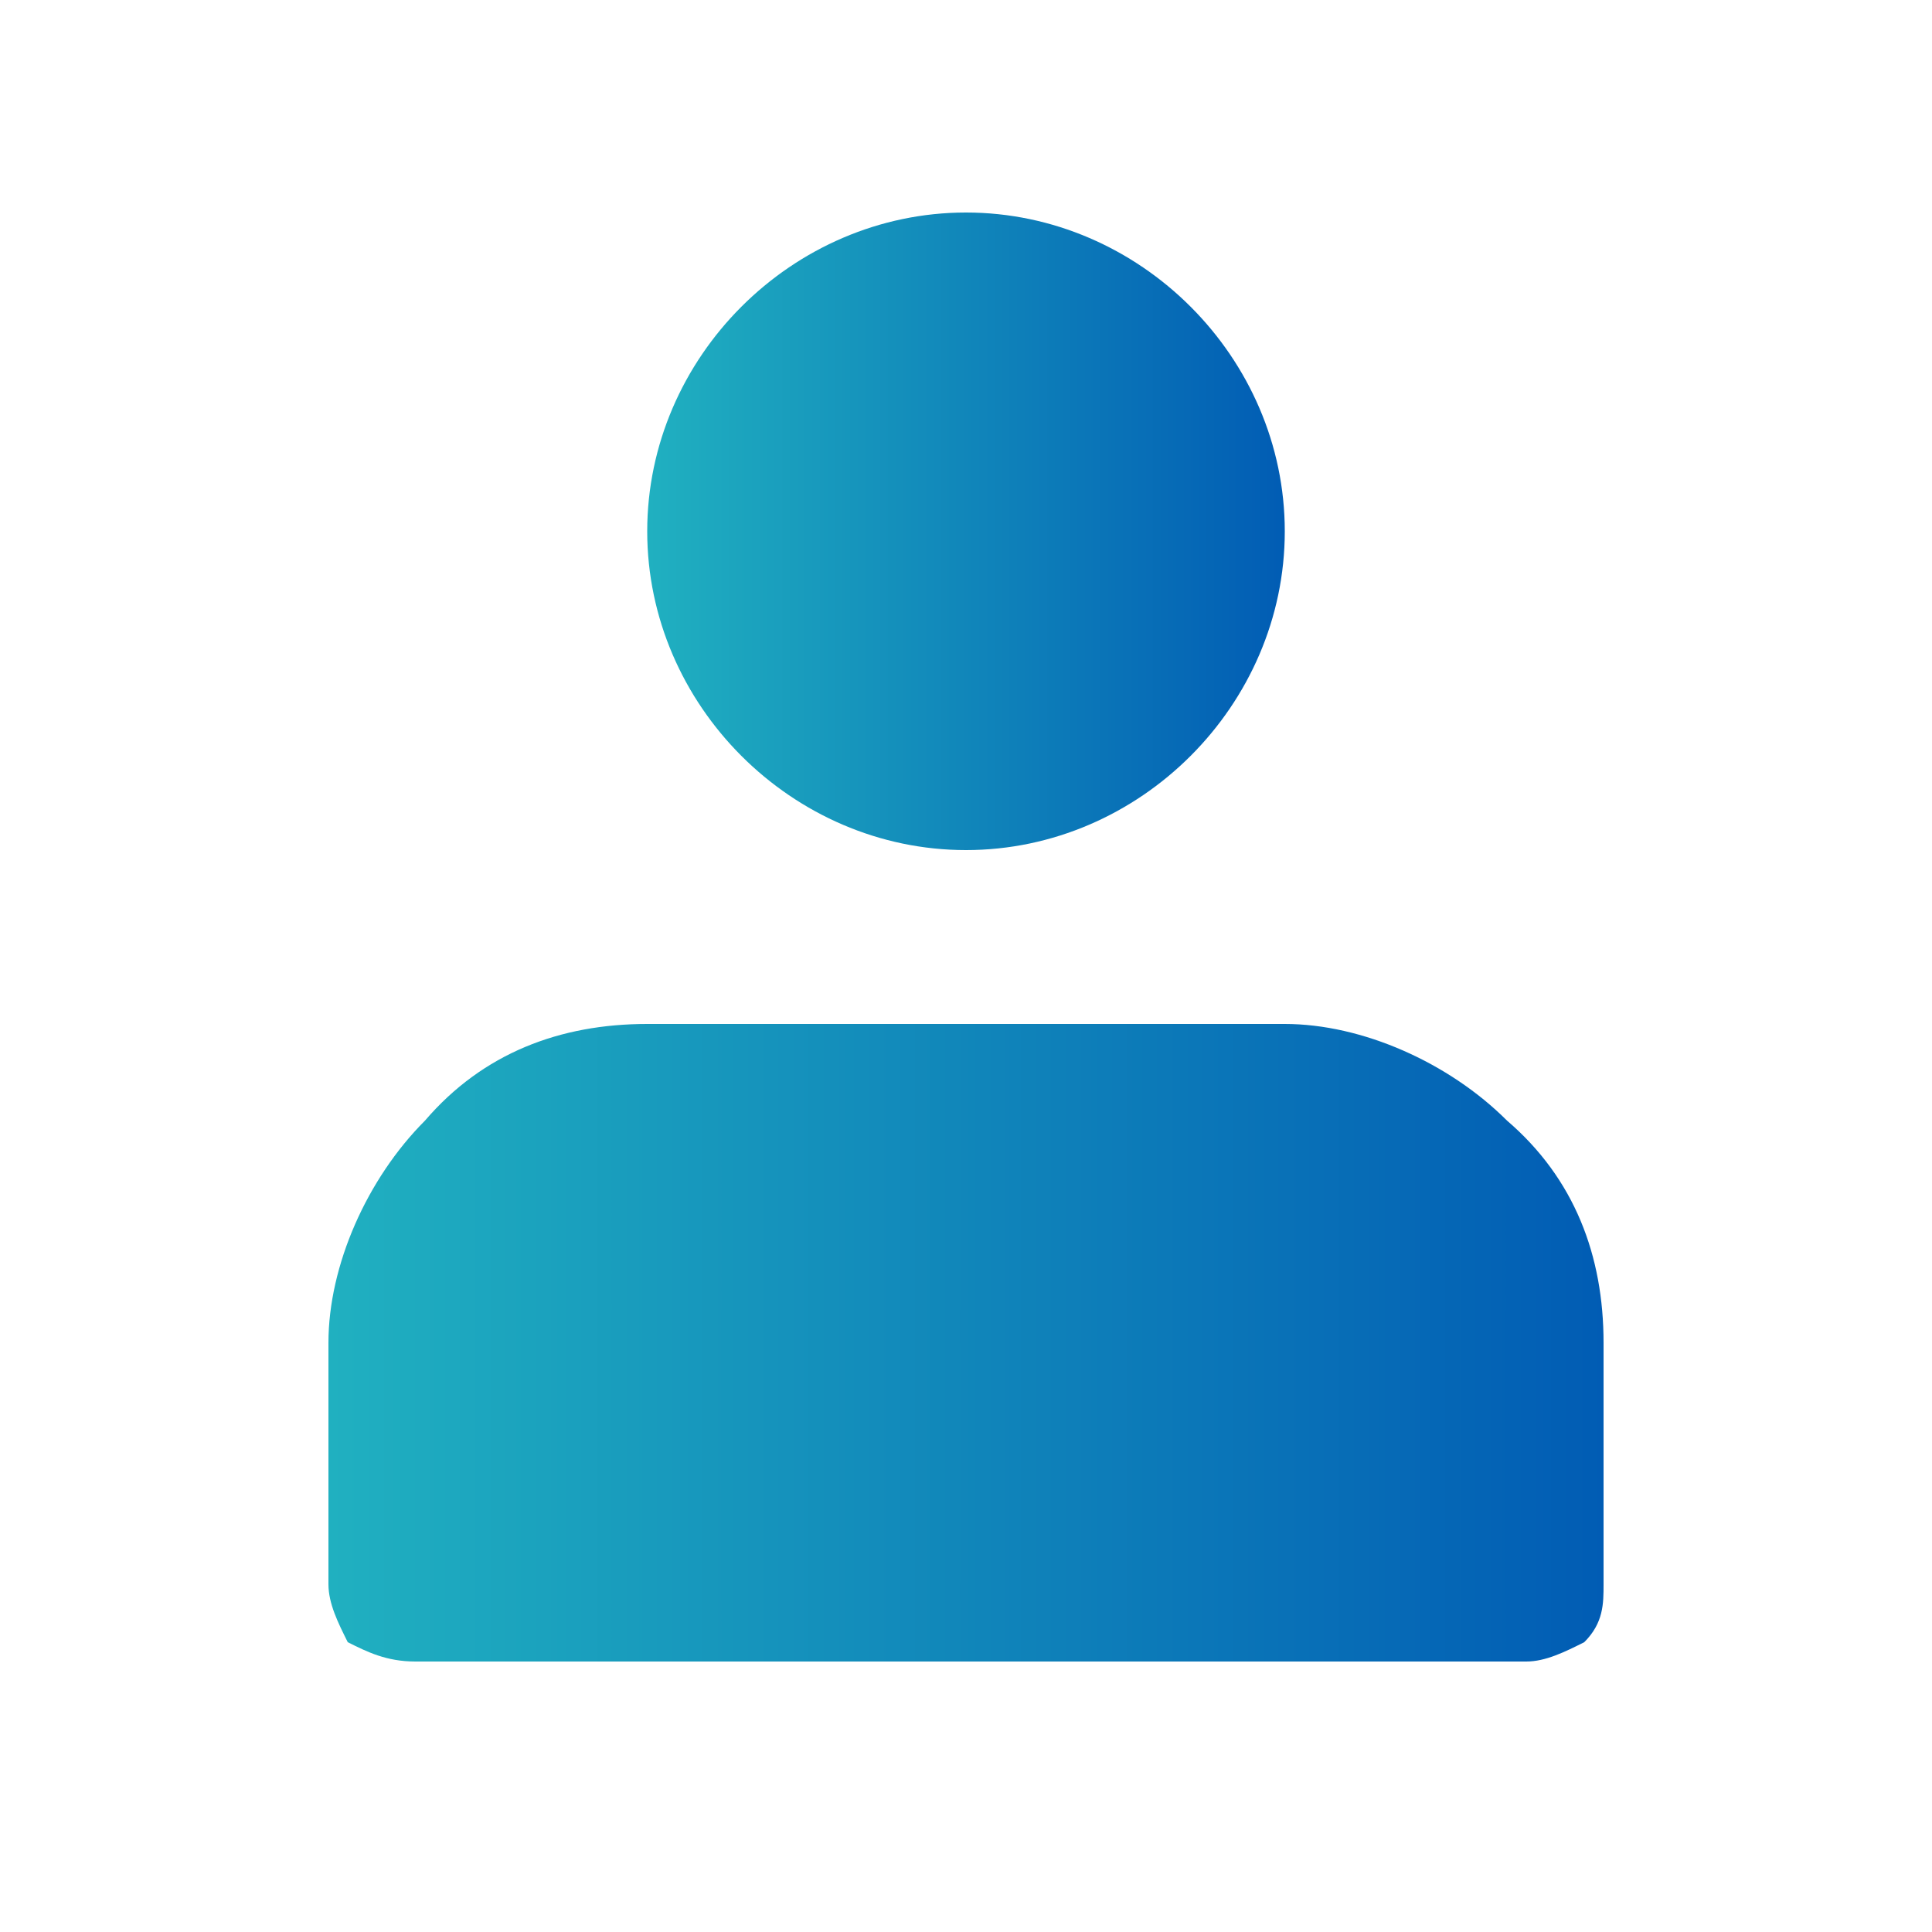 <?xml version="1.0" encoding="utf-8"?>
<!-- Generator: Adobe Illustrator 23.1.1, SVG Export Plug-In . SVG Version: 6.00 Build 0)  -->
<svg version="1.0" xmlns="http://www.w3.org/2000/svg" xmlns:xlink="http://www.w3.org/1999/xlink" x="0px" y="0px"
	 viewBox="0 0 20 20" style="enable-background:new 0 0 20 20;" xml:space="preserve">
<style type="text/css">
	.st0{fill:#DDE1ED;}
	.st1{opacity:0.8;}
	.st2{fill:#FFFFFF;}
	.st3{opacity:0.2;}
	.st4{fill:url(#SVGID_1_);}
	.st5{opacity:0.9;}
	.st6{opacity:0.5;fill:#FFFFFF;enable-background:new    ;}
	.st7{fill:url(#SVGID_2_);}
	.st8{opacity:0.5;}
	.st9{fill:url(#SVGID_3_);}
	.st10{opacity:0.5;fill:#FFFFFF;}
	.st11{fill:url(#SVGID_4_);}
	.st12{fill:url(#SVGID_5_);}
	.st13{fill:url(#SVGID_6_);}
	.st14{fill:url(#SVGID_7_);}
	.st15{fill:url(#SVGID_8_);}
	.st16{fill:url(#SVGID_9_);}
	.st17{opacity:0.28;fill:#FFFFFF;}
	.st18{fill:url(#SVGID_10_);}
	.st19{fill:url(#SVGID_11_);}
	.st20{fill:url(#SVGID_12_);}
	.st21{fill:url(#SVGID_13_);}
	.st22{fill:url(#SVGID_14_);}
	.st23{fill:url(#SVGID_15_);}
	.st24{fill:url(#SVGID_16_);}
	.st25{fill:url(#SVGID_17_);}
	.st26{fill:url(#SVGID_18_);}
	.st27{fill:url(#SVGID_19_);}
	.st28{fill:url(#SVGID_20_);}
	.st29{fill:url(#SVGID_21_);}
	.st30{fill:url(#SVGID_22_);}
	.st31{fill:url(#SVGID_23_);}
	.st32{fill:url(#SVGID_24_);}
	.st33{opacity:0.2;fill:none;stroke:#868686;stroke-width:0.9;stroke-linecap:round;stroke-linejoin:round;stroke-miterlimit:10;}
	.st34{fill:url(#SVGID_25_);}
	.st35{fill:url(#SVGID_26_);}
	.st36{fill:url(#SVGID_27_);}
	.st37{opacity:0.14;fill:url(#SVGID_28_);}
	.st38{fill:url(#SVGID_29_);}
	.st39{fill:url(#SVGID_30_);}
	.st40{fill:url(#SVGID_31_);}
	.st41{fill:url(#SVGID_32_);}
	.st42{fill:url(#SVGID_33_);}
	.st43{fill:url(#SVGID_34_);}
	.st44{fill:none;}
	.st45{fill:url(#SVGID_35_);}
	.st46{fill:url(#SVGID_36_);}
	.st47{fill:url(#SVGID_37_);}
	.st48{fill:url(#SVGID_38_);}
	.st49{fill:url(#SVGID_39_);}
	.st50{fill:url(#SVGID_40_);}
	.st51{fill:url(#SVGID_41_);}
	.st52{fill:url(#SVGID_42_);}
	.st53{fill:url(#SVGID_43_);}
	.st54{fill:url(#SVGID_44_);}
	.st55{fill:url(#SVGID_45_);}
	.st56{fill:url(#SVGID_46_);}
	.st57{fill:url(#SVGID_47_);}
	.st58{fill:url(#SVGID_48_);}
	.st59{fill:url(#SVGID_49_);}
	.st60{fill:url(#SVGID_50_);}
	.st61{fill:url(#SVGID_51_);}
	.st62{fill:url(#SVGID_52_);}
	.st63{fill:url(#SVGID_53_);}
	.st64{fill:url(#SVGID_54_);}
	.st65{fill:url(#SVGID_55_);}
	.st66{fill:url(#SVGID_56_);}
	.st67{fill:url(#SVGID_57_);}
	.st68{fill:url(#SVGID_58_);}
	.st69{fill:url(#SVGID_59_);}
	.st70{fill:url(#SVGID_60_);}
	.st71{fill:none;stroke:#1C120E;stroke-miterlimit:10;}
	.st72{fill:url(#SVGID_61_);}
	.st73{fill:url(#SVGID_62_);}
	.st74{fill:none;stroke:#DDE1ED;stroke-miterlimit:10;}
	.st75{clip-path:url(#SVGID_64_);}
	.st76{fill:url(#SVGID_65_);}
	.st77{fill:url(#SVGID_66_);}
	.st78{fill:url(#SVGID_67_);}
	.st79{fill:url(#SVGID_68_);}
	.st80{fill:url(#SVGID_69_);}
	.st81{fill:url(#SVGID_70_);}
	.st82{fill:url(#SVGID_71_);}
	.st83{fill:url(#SVGID_72_);}
	.st84{clip-path:url(#SVGID_74_);}
	.st85{fill:url(#SVGID_75_);stroke:#FFFFFF;stroke-width:2.5;stroke-miterlimit:10;}
	.st86{clip-path:url(#SVGID_77_);}
	.st87{clip-path:url(#SVGID_79_);}
	.st88{fill:url(#SVGID_80_);stroke:#FFFFFF;stroke-width:2.5;stroke-miterlimit:10;}
	.st89{clip-path:url(#SVGID_82_);}
	.st90{clip-path:url(#SVGID_84_);}
	.st91{fill:url(#SVGID_85_);stroke:#FFFFFF;stroke-width:2.5;stroke-miterlimit:10;}
	.st92{clip-path:url(#SVGID_87_);}
	.st93{opacity:0.25;}
	.st94{fill:url(#SVGID_88_);}
	.st95{fill:url(#SVGID_89_);}
	.st96{opacity:0.44;fill:#FFFFFF;}
	.st97{clip-path:url(#SVGID_91_);}
	.st98{fill:url(#SVGID_92_);}
	.st99{fill:url(#SVGID_93_);}
	.st100{fill:url(#SVGID_94_);}
	.st101{fill:url(#SVGID_95_);}
	.st102{fill:url(#SVGID_96_);}
	.st103{fill:url(#SVGID_97_);}
	.st104{fill:url(#SVGID_98_);}
	.st105{clip-path:url(#SVGID_100_);}
	.st106{fill:url(#SVGID_101_);stroke:#FFFFFF;stroke-width:2.5;stroke-miterlimit:10;}
	.st107{clip-path:url(#SVGID_103_);}
	.st108{clip-path:url(#SVGID_105_);}
	.st109{clip-path:url(#SVGID_107_);}
	.st110{fill:url(#SVGID_108_);}
	.st111{fill:url(#SVGID_109_);}
	.st112{fill:url(#SVGID_110_);}
	.st113{fill:url(#SVGID_111_);}
	.st114{clip-path:url(#SVGID_113_);}
	.st115{fill:url(#SVGID_114_);stroke:#FFFFFF;stroke-width:2.5;stroke-miterlimit:10;}
	.st116{clip-path:url(#SVGID_116_);}
	.st117{fill:url(#SVGID_117_);}
	.st118{fill-rule:evenodd;clip-rule:evenodd;fill:#FFFFF7;}
	.st119{fill:url(#SVGID_118_);}
	.st120{clip-path:url(#SVGID_120_);}
	.st121{clip-path:url(#SVGID_122_);}
	.st122{opacity:0.1;}
	.st123{fill:url(#SVGID_123_);}
	.st124{fill:url(#SVGID_124_);}
	.st125{fill:url(#SVGID_125_);}
	.st126{fill:url(#SVGID_126_);stroke:#FFFFFF;stroke-width:2.5;stroke-miterlimit:10;}
	.st127{opacity:0.3;}
	.st128{fill:url(#SVGID_127_);}
	.st129{fill:url(#SVGID_128_);}
	.st130{fill:url(#SVGID_129_);}
	.st131{fill:url(#SVGID_130_);}
	.st132{fill:url(#SVGID_131_);}
	.st133{fill:url(#SVGID_132_);}
	.st134{fill:url(#SVGID_133_);}
	.st135{fill:url(#SVGID_134_);}
	.st136{fill:url(#SVGID_135_);}
	.st137{fill:url(#SVGID_136_);}
	.st138{fill:url(#SVGID_137_);}
	.st139{fill:url(#SVGID_138_);}
	.st140{fill:url(#SVGID_139_);}
	.st141{fill:url(#SVGID_140_);}
	.st142{fill:url(#SVGID_141_);}
	.st143{fill:url(#SVGID_142_);}
	.st144{fill:url(#SVGID_143_);}
	.st145{fill:url(#SVGID_144_);}
	.st146{fill:url(#SVGID_145_);}
	.st147{fill:url(#SVGID_146_);}
	.st148{fill:url(#SVGID_147_);}
	.st149{fill:url(#SVGID_148_);}
	.st150{fill:url(#SVGID_149_);}
	.st151{fill:url(#SVGID_150_);}
	.st152{fill:url(#SVGID_151_);}
	.st153{fill:url(#SVGID_152_);}
	.st154{fill:url(#SVGID_153_);}
	.st155{fill:url(#SVGID_154_);}
	.st156{fill:url(#SVGID_155_);}
	.st157{fill:url(#SVGID_156_);}
	.st158{fill:url(#SVGID_157_);}
	.st159{fill:url(#SVGID_158_);}
	.st160{fill:url(#SVGID_159_);}
	.st161{clip-path:url(#SVGID_161_);}
	.st162{fill:url(#SVGID_162_);stroke:#FFFFFF;stroke-width:2.5;stroke-miterlimit:10;}
	.st163{clip-path:url(#SVGID_164_);}
	.st164{fill:url(#SVGID_165_);}
	.st165{fill:url(#SVGID_166_);}
	.st166{fill:url(#SVGID_167_);}
	.st167{fill:url(#SVGID_168_);}
	.st168{fill:url(#SVGID_169_);}
	.st169{fill:url(#SVGID_170_);}
	.st170{clip-path:url(#SVGID_172_);}
	.st171{fill:url(#SVGID_173_);stroke:#FFFFFF;stroke-width:2.5;stroke-miterlimit:10;}
	.st172{clip-path:url(#SVGID_175_);}
	.st173{fill:url(#SVGID_176_);}
	.st174{fill:url(#SVGID_177_);}
	.st175{fill:url(#SVGID_178_);}
	.st176{fill:url(#SVGID_179_);}
	.st177{fill:url(#SVGID_180_);}
	.st178{fill:url(#SVGID_181_);}
	.st179{clip-path:url(#SVGID_183_);}
	.st180{fill:url(#SVGID_184_);stroke:#FFFFFF;stroke-width:2.5;stroke-miterlimit:10;}
	.st181{clip-path:url(#SVGID_186_);}
	.st182{fill:url(#SVGID_187_);}
	.st183{fill:url(#SVGID_188_);}
	.st184{fill:url(#SVGID_189_);}
	.st185{fill:url(#SVGID_190_);}
	.st186{fill:url(#SVGID_191_);}
	.st187{fill:url(#SVGID_192_);}
	.st188{fill:url(#SVGID_193_);}
	.st189{fill:url(#SVGID_194_);}
	.st190{fill:url(#SVGID_195_);}
	.st191{opacity:0.38;}
	.st192{fill:url(#SVGID_196_);}
	.st193{opacity:0.15;}
	.st194{fill:url(#SVGID_197_);}
	.st195{fill:url(#SVGID_198_);}
	.st196{fill:url(#SVGID_199_);}
	.st197{fill:url(#SVGID_200_);}
	.st198{fill:url(#SVGID_201_);}
	.st199{fill:#FFFFF7;}
	.st200{fill:url(#SVGID_202_);}
	.st201{fill:url(#SVGID_203_);}
	.st202{fill:url(#SVGID_204_);}
	.st203{fill:#297BF3;}
	.st204{clip-path:url(#SVGID_206_);}
	.st205{fill:url(#SVGID_207_);}
	.st206{fill:#F4F4F4;}
	.st207{fill:url(#SVGID_208_);}
	.st208{fill:url(#SVGID_209_);}
	.st209{fill:url(#SVGID_210_);}
	.st210{fill:url(#SVGID_211_);stroke:#FFFFFF;stroke-width:2.5;stroke-miterlimit:10;}
	.st211{clip-path:url(#SVGID_213_);}
	.st212{fill:url(#SVGID_214_);}
	.st213{fill:url(#SVGID_215_);}
	.st214{fill:url(#SVGID_216_);}
	.st215{fill:url(#SVGID_217_);}
	.st216{fill:url(#SVGID_218_);}
	.st217{fill:url(#SVGID_219_);}
	.st218{fill:url(#SVGID_220_);}
	.st219{fill:url(#SVGID_221_);}
	.st220{fill:url(#SVGID_222_);}
	.st221{fill:url(#SVGID_223_);}
	.st222{fill:url(#SVGID_224_);}
	.st223{fill:url(#SVGID_225_);}
	.st224{fill:url(#SVGID_226_);}
	.st225{fill:url(#SVGID_227_);}
	.st226{fill:url(#SVGID_228_);}
	.st227{fill:url(#SVGID_229_);}
	.st228{fill:url(#SVGID_230_);}
	.st229{fill:url(#SVGID_231_);}
	.st230{fill:url(#SVGID_232_);}
	.st231{fill-rule:evenodd;clip-rule:evenodd;fill:#FFFFFF;}
	.st232{opacity:0.5;fill-rule:evenodd;clip-rule:evenodd;fill:#FFFFFF;}
	.st233{fill:url(#SVGID_233_);}
	.st234{fill:url(#SVGID_234_);}
	.st235{fill:url(#SVGID_235_);}
	.st236{opacity:0.3;fill:none;stroke:#606060;stroke-width:0.5;stroke-miterlimit:10;}
	.st237{opacity:0.28;fill:#297BF3;}
	.st238{fill:url(#SVGID_236_);}
	.st239{fill:url(#SVGID_237_);}
	.st240{fill:url(#SVGID_238_);}
	.st241{fill:url(#SVGID_239_);}
	.st242{fill:url(#SVGID_240_);}
	.st243{fill:url(#SVGID_241_);}
	.st244{fill:url(#SVGID_242_);}
	.st245{fill:url(#SVGID_243_);}
	.st246{fill:url(#SVGID_244_);}
	.st247{fill:url(#SVGID_245_);}
	.st248{fill:url(#SVGID_246_);}
	.st249{fill:url(#SVGID_247_);}
	.st250{fill:none;stroke:#7C7C7C;stroke-width:0.5;stroke-miterlimit:10;}
	.st251{fill:url(#SVGID_248_);}
	.st252{fill:#FFFFFF;stroke:#FFFFFF;stroke-width:0.75;stroke-miterlimit:10;}
	.st253{fill:url(#SVGID_249_);}
	.st254{fill:url(#SVGID_250_);}
	.st255{fill:url(#SVGID_251_);}
	.st256{opacity:0.14;fill:url(#SVGID_252_);}
	.st257{fill:url(#SVGID_253_);}
	.st258{fill:url(#SVGID_254_);}
	.st259{fill:url(#SVGID_255_);}
	.st260{fill:url(#SVGID_256_);}
	.st261{fill:url(#SVGID_257_);}
	.st262{fill:url(#SVGID_258_);}
	.st263{fill:url(#SVGID_259_);}
	.st264{fill:#1C120E;}
	.st265{fill:url(#SVGID_260_);}
	.st266{fill:url(#SVGID_261_);}
	.st267{clip-path:url(#SVGID_263_);fill:url(#SVGID_264_);}
	.st268{fill:url(#SVGID_265_);}
	.st269{fill:url(#SVGID_266_);}
	.st270{clip-path:url(#SVGID_268_);fill:url(#SVGID_269_);}
	.st271{fill:url(#SVGID_270_);}
	.st272{fill:url(#SVGID_271_);}
	.st273{clip-path:url(#SVGID_273_);fill:url(#SVGID_274_);}
	.st274{fill:url(#SVGID_275_);}
	.st275{fill:url(#SVGID_276_);}
	.st276{clip-path:url(#SVGID_278_);fill:url(#SVGID_279_);}
	.st277{fill:url(#SVGID_280_);}
	.st278{fill:url(#SVGID_281_);}
	.st279{opacity:0.14;fill:url(#SVGID_282_);}
	.st280{fill:url(#SVGID_283_);}
	.st281{fill:url(#SVGID_284_);}
	.st282{clip-path:url(#SVGID_286_);fill:url(#SVGID_287_);}
	.st283{fill:url(#SVGID_288_);}
	.st284{fill:url(#SVGID_289_);}
	.st285{fill:url(#SVGID_290_);}
	.st286{fill:url(#SVGID_291_);}
	.st287{fill:url(#SVGID_292_);}
	.st288{fill:url(#SVGID_293_);}
	.st289{fill:url(#SVGID_294_);}
	.st290{fill:url(#SVGID_295_);}
	.st291{fill:url(#SVGID_296_);}
	.st292{fill:url(#SVGID_297_);}
	.st293{fill:url(#SVGID_298_);}
	.st294{fill:url(#SVGID_299_);}
	.st295{fill:url(#SVGID_300_);}
	.st296{fill:url(#SVGID_301_);}
	.st297{fill:url(#SVGID_302_);}
	.st298{fill:url(#SVGID_303_);}
	.st299{fill:url(#SVGID_304_);}
	.st300{opacity:0.8;fill:#FFFFFF;}
	.st301{fill:url(#SVGID_305_);}
	.st302{fill:url(#SVGID_306_);}
	.st303{fill:url(#SVGID_307_);}
	.st304{fill:url(#SVGID_308_);}
	.st305{fill:url(#SVGID_309_);}
	.st306{fill:url(#SVGID_310_);}
	.st307{fill:url(#SVGID_311_);}
	.st308{fill:url(#SVGID_312_);}
	.st309{fill:url(#SVGID_313_);}
	.st310{fill:url(#SVGID_314_);}
	.st311{fill:url(#SVGID_315_);}
	.st312{fill:url(#SVGID_316_);}
	.st313{fill:url(#SVGID_317_);}
	.st314{fill:url(#SVGID_318_);}
	.st315{fill:url(#SVGID_319_);}
	.st316{fill:url(#SVGID_320_);}
	.st317{fill:url(#SVGID_321_);}
	.st318{fill:url(#SVGID_322_);}
	.st319{fill:url(#SVGID_323_);}
	.st320{fill:url(#SVGID_324_);}
	.st321{fill:url(#SVGID_325_);}
	.st322{fill:url(#SVGID_326_);}
	.st323{fill:url(#SVGID_327_);}
	.st324{fill:url(#SVGID_328_);}
	.st325{fill:url(#SVGID_329_);}
	.st326{fill:url(#SVGID_330_);}
	.st327{fill:url(#SVGID_331_);}
	.st328{fill:url(#SVGID_332_);}
	.st329{fill:url(#SVGID_333_);}
	.st330{fill:url(#SVGID_334_);}
	.st331{fill:url(#SVGID_335_);}
	.st332{fill:url(#SVGID_336_);}
	.st333{fill:url(#SVGID_337_);}
	.st334{fill:url(#SVGID_338_);}
	.st335{fill:url(#SVGID_339_);}
	.st336{fill:none;stroke:url(#SVGID_340_);stroke-width:2;stroke-miterlimit:10;}
	.st337{opacity:0.14;fill:url(#SVGID_341_);}
	.st338{fill:url(#SVGID_342_);}
	.st339{fill:url(#SVGID_343_);}
	.st340{fill:url(#SVGID_344_);}
	.st341{fill:url(#SVGID_345_);}
	.st342{fill:url(#SVGID_346_);}
	.st343{fill:url(#SVGID_347_);}
	.st344{fill:url(#SVGID_348_);}
	.st345{fill:url(#SVGID_349_);}
	.st346{fill:url(#SVGID_350_);}
	.st347{fill:url(#SVGID_351_);}
	.st348{fill:none;stroke:url(#SVGID_352_);stroke-width:2;stroke-miterlimit:10;}
	.st349{opacity:0.14;fill:url(#SVGID_353_);}
	.st350{fill:url(#SVGID_354_);}
	.st351{fill:url(#SVGID_355_);}
	.st352{fill:url(#SVGID_356_);}
	.st353{fill:url(#SVGID_357_);}
	.st354{fill:url(#SVGID_358_);}
	.st355{fill:url(#SVGID_359_);}
	.st356{display:none;}
	.st357{display:inline;}
	.st358{fill:url(#SVGID_360_);}
	.st359{fill:url(#SVGID_361_);}
	.st360{fill:url(#SVGID_362_);}
	.st361{opacity:0.9;fill:#FFFFFF;}
	.st362{fill:url(#SVGID_363_);}
	.st363{fill:url(#SVGID_364_);}
	.st364{fill:url(#SVGID_365_);}
	.st365{fill:url(#SVGID_366_);}
	.st366{display:inline;opacity:0.3;fill:none;stroke:#606060;stroke-width:0.5;stroke-miterlimit:10;}
	.st367{display:inline;fill:none;stroke:#7C7C7C;stroke-width:0.5;stroke-miterlimit:10;}
	.st368{display:inline;opacity:0.66;}
	.st369{fill:#7C7C7C;}
	.st370{opacity:0.5;fill:#7C7C7C;enable-background:new    ;}
	.st371{fill:url(#SVGID_367_);}
	.st372{fill:url(#SVGID_368_);}
	.st373{display:inline;opacity:0.28;fill:#FFFFFF;}
	.st374{display:inline;fill:#FFFFFF;}
	.st375{fill:url(#SVGID_369_);}
	.st376{fill:url(#SVGID_370_);}
	.st377{fill:url(#SVGID_371_);}
	.st378{fill:url(#SVGID_372_);}
	.st379{fill:url(#SVGID_373_);}
	.st380{fill:url(#SVGID_374_);}
	.st381{fill:url(#SVGID_375_);}
	.st382{fill:url(#SVGID_376_);}
	.st383{fill:none;stroke:#868686;stroke-width:0.25;stroke-linecap:round;stroke-linejoin:round;stroke-miterlimit:10;}
	.st384{fill:url(#SVGID_377_);}
	.st385{fill:url(#SVGID_378_);}
	.st386{fill:url(#SVGID_379_);}
	.st387{fill:url(#SVGID_380_);}
	.st388{fill:url(#SVGID_381_);}
	.st389{fill:url(#SVGID_382_);}
	.st390{fill:url(#SVGID_383_);}
	.st391{fill:url(#SVGID_384_);}
	.st392{fill:url(#SVGID_385_);}
	.st393{fill:url(#SVGID_386_);}
	.st394{fill:url(#SVGID_387_);}
	.st395{fill:url(#SVGID_388_);}
	.st396{fill:url(#SVGID_389_);}
	.st397{fill:url(#SVGID_390_);}
	.st398{fill:url(#SVGID_391_);}
	.st399{fill:url(#SVGID_392_);}
	.st400{fill:url(#SVGID_393_);}
	.st401{fill:url(#SVGID_394_);}
	.st402{fill:url(#SVGID_395_);}
	.st403{fill:url(#SVGID_396_);}
	.st404{fill:url(#SVGID_397_);}
	.st405{fill:url(#SVGID_398_);}
	.st406{fill:url(#SVGID_399_);}
	.st407{fill:url(#SVGID_400_);}
	.st408{fill:url(#SVGID_401_);}
	.st409{fill:url(#SVGID_402_);}
	.st410{fill:url(#SVGID_403_);}
	.st411{fill:url(#SVGID_404_);}
	.st412{opacity:0.14;fill:url(#SVGID_405_);}
	.st413{fill:url(#SVGID_406_);}
	.st414{fill:url(#SVGID_407_);}
	.st415{fill:url(#SVGID_408_);}
	.st416{fill:url(#SVGID_409_);}
	.st417{fill:url(#SVGID_410_);}
	.st418{fill:url(#SVGID_411_);}
	.st419{fill:url(#SVGID_412_);}
	.st420{fill:url(#SVGID_413_);}
	.st421{fill:url(#SVGID_414_);}
	.st422{fill:url(#SVGID_415_);}
	.st423{fill:url(#SVGID_416_);}
	.st424{fill:url(#SVGID_417_);}
	.st425{fill:url(#SVGID_418_);}
	.st426{fill:url(#SVGID_419_);}
	.st427{fill:url(#SVGID_420_);}
	.st428{fill:none;stroke:url(#SVGID_421_);stroke-width:2;stroke-miterlimit:10;}
	.st429{fill:url(#SVGID_422_);}
	.st430{fill:url(#SVGID_423_);}
	.st431{fill:url(#SVGID_424_);}
	.st432{fill:url(#SVGID_425_);}
	.st433{fill:url(#SVGID_426_);}
	.st434{fill:url(#SVGID_427_);}
	.st435{fill:url(#SVGID_428_);}
	.st436{fill:url(#SVGID_429_);}
	.st437{fill:url(#SVGID_430_);}
	.st438{fill:url(#SVGID_431_);}
	.st439{fill:url(#SVGID_432_);}
	.st440{fill:url(#SVGID_433_);}
	.st441{fill:url(#SVGID_434_);}
	.st442{fill:url(#SVGID_435_);}
	.st443{fill:url(#SVGID_436_);}
	.st444{fill:url(#SVGID_437_);}
	.st445{fill:url(#SVGID_438_);}
	.st446{fill:url(#SVGID_439_);}
	.st447{fill:url(#SVGID_440_);}
	.st448{fill:url(#SVGID_441_);}
	.st449{opacity:0.5;fill:#297BF3;enable-background:new    ;}
	.st450{opacity:0.7;fill:#297BF3;enable-background:new    ;}
	.st451{fill:url(#SVGID_442_);}
	.st452{clip-path:url(#SVGID_444_);fill:url(#SVGID_445_);}
	.st453{fill:url(#SVGID_446_);}
	.st454{fill:url(#SVGID_447_);}
	.st455{opacity:0.7;enable-background:new    ;}
	.st456{clip-path:url(#SVGID_449_);fill:url(#SVGID_450_);}
	.st457{fill:url(#SVGID_451_);}
	.st458{fill:url(#SVGID_452_);}
	.st459{clip-path:url(#SVGID_454_);fill:url(#SVGID_455_);}
	.st460{fill:url(#SVGID_456_);}
	.st461{fill:url(#SVGID_457_);}
</style>
<g id="Capa_7">
</g>
<g id="Capa_1">
	<g>
		<g>
			<linearGradient id="SVGID_1_" gradientUnits="userSpaceOnUse" x1="3.433" y1="13.932" x2="16.604" y2="13.932">
				<stop  offset="0" style="stop-color:#20B0C0"/>
				<stop  offset="1" style="stop-color:#015CB4"/>
			</linearGradient>
			<path class="st4" d="M4.3,17.2h11.5c0.2,0,0.4-0.1,0.6-0.2c0.2-0.2,0.2-0.4,0.2-0.6v-2.5c0-0.9-0.3-1.7-1-2.3
				c-0.6-0.6-1.5-1-2.3-1H6.7c-0.9,0-1.7,0.3-2.3,1c-0.6,0.6-1,1.5-1,2.3v2.5c0,0.2,0.1,0.4,0.2,0.6C3.8,17.1,4,17.2,4.3,17.2z"/>
		</g>
		<g>
			<linearGradient id="SVGID_2_" gradientUnits="userSpaceOnUse" x1="6.725" y1="5.518" x2="13.31" y2="5.518">
				<stop  offset="0" style="stop-color:#20B0C0"/>
				<stop  offset="1" style="stop-color:#015CB4"/>
			</linearGradient>
			<path class="st7" d="M10,8.8c1.8,0,3.3-1.5,3.3-3.3S11.8,2.2,10,2.2c-1.8,0-3.3,1.5-3.3,3.3S8.2,8.8,10,8.8z"/>
		</g>
	</g>
</g>
<g id="hover_iconos">
</g>
<g id="menu_plegable">
</g>
<g id="menu_texto">
</g>
<g id="icono_hamb">
</g>
<g id="pop_up_cursos_y_categorias">
</g>
<g id="Capa_10">
</g>
<g id="editar" class="st356">
</g>
<g id="menu_tema">
</g>
</svg>

